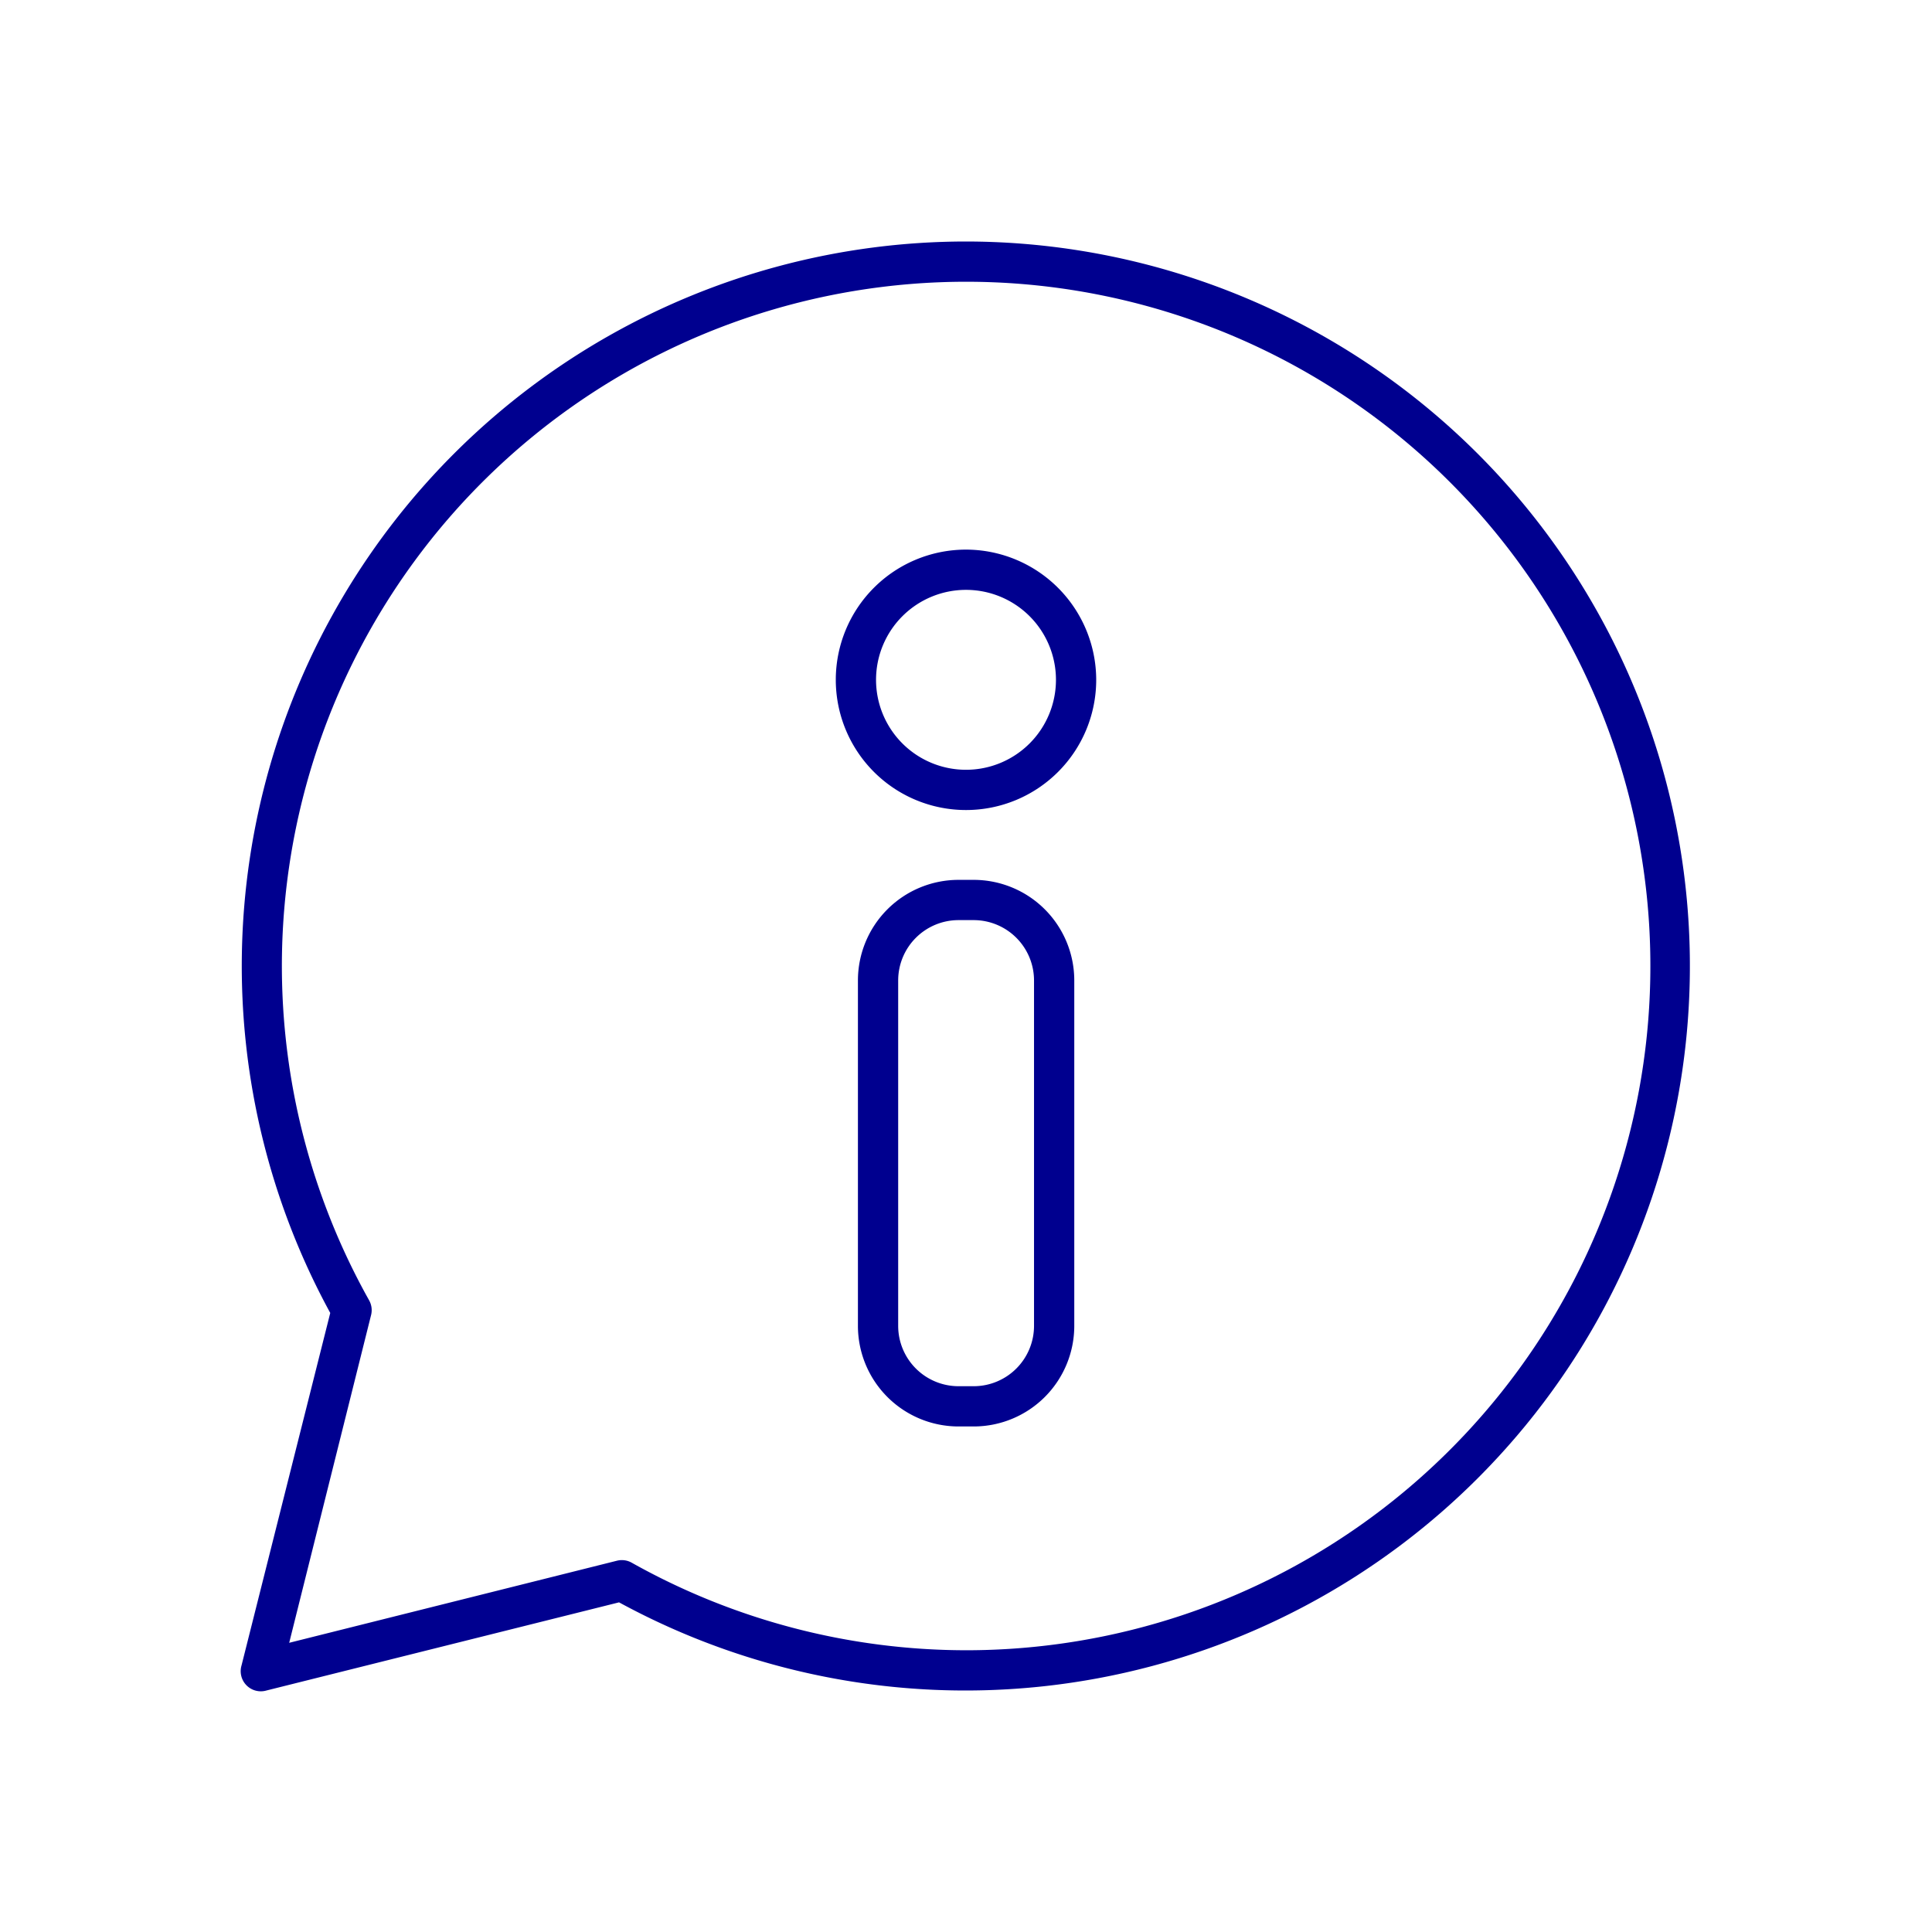 <svg id="svg_2px" data-name="svg 2px" xmlns="http://www.w3.org/2000/svg" viewBox="0 0 96 96"><defs><style>.cls-1{fill:#00008f;}</style></defs><title>help</title><path class="cls-1" d="M48,12A36,36,0,0,0,16.41,65.24L12,82.76A1,1,0,0,0,13.24,84l17.52-4.38A36,36,0,1,0,48,12Zm0,70a34,34,0,0,1-16.61-4.35,1,1,0,0,0-.73-.1L14.37,81.63l4.07-16.29a1,1,0,0,0-.1-.73A34,34,0,1,1,48,82Z"/><path class="cls-1" d="M48,27.31a6.47,6.47,0,1,0,6.47,6.47A6.48,6.48,0,0,0,48,27.31Zm0,10.94a4.47,4.47,0,1,1,4.47-4.47A4.47,4.47,0,0,1,48,38.25Z"/><path class="cls-1" d="M48.38,43.72h-.75a5,5,0,0,0-5,5V65.88a5,5,0,0,0,5,5h.75a5,5,0,0,0,5-5V48.72A5,5,0,0,0,48.38,43.72Zm3,22.16a3,3,0,0,1-3,3h-.75a3,3,0,0,1-3-3V48.72a3,3,0,0,1,3-3h.75a3,3,0,0,1,3,3Z"/></svg>